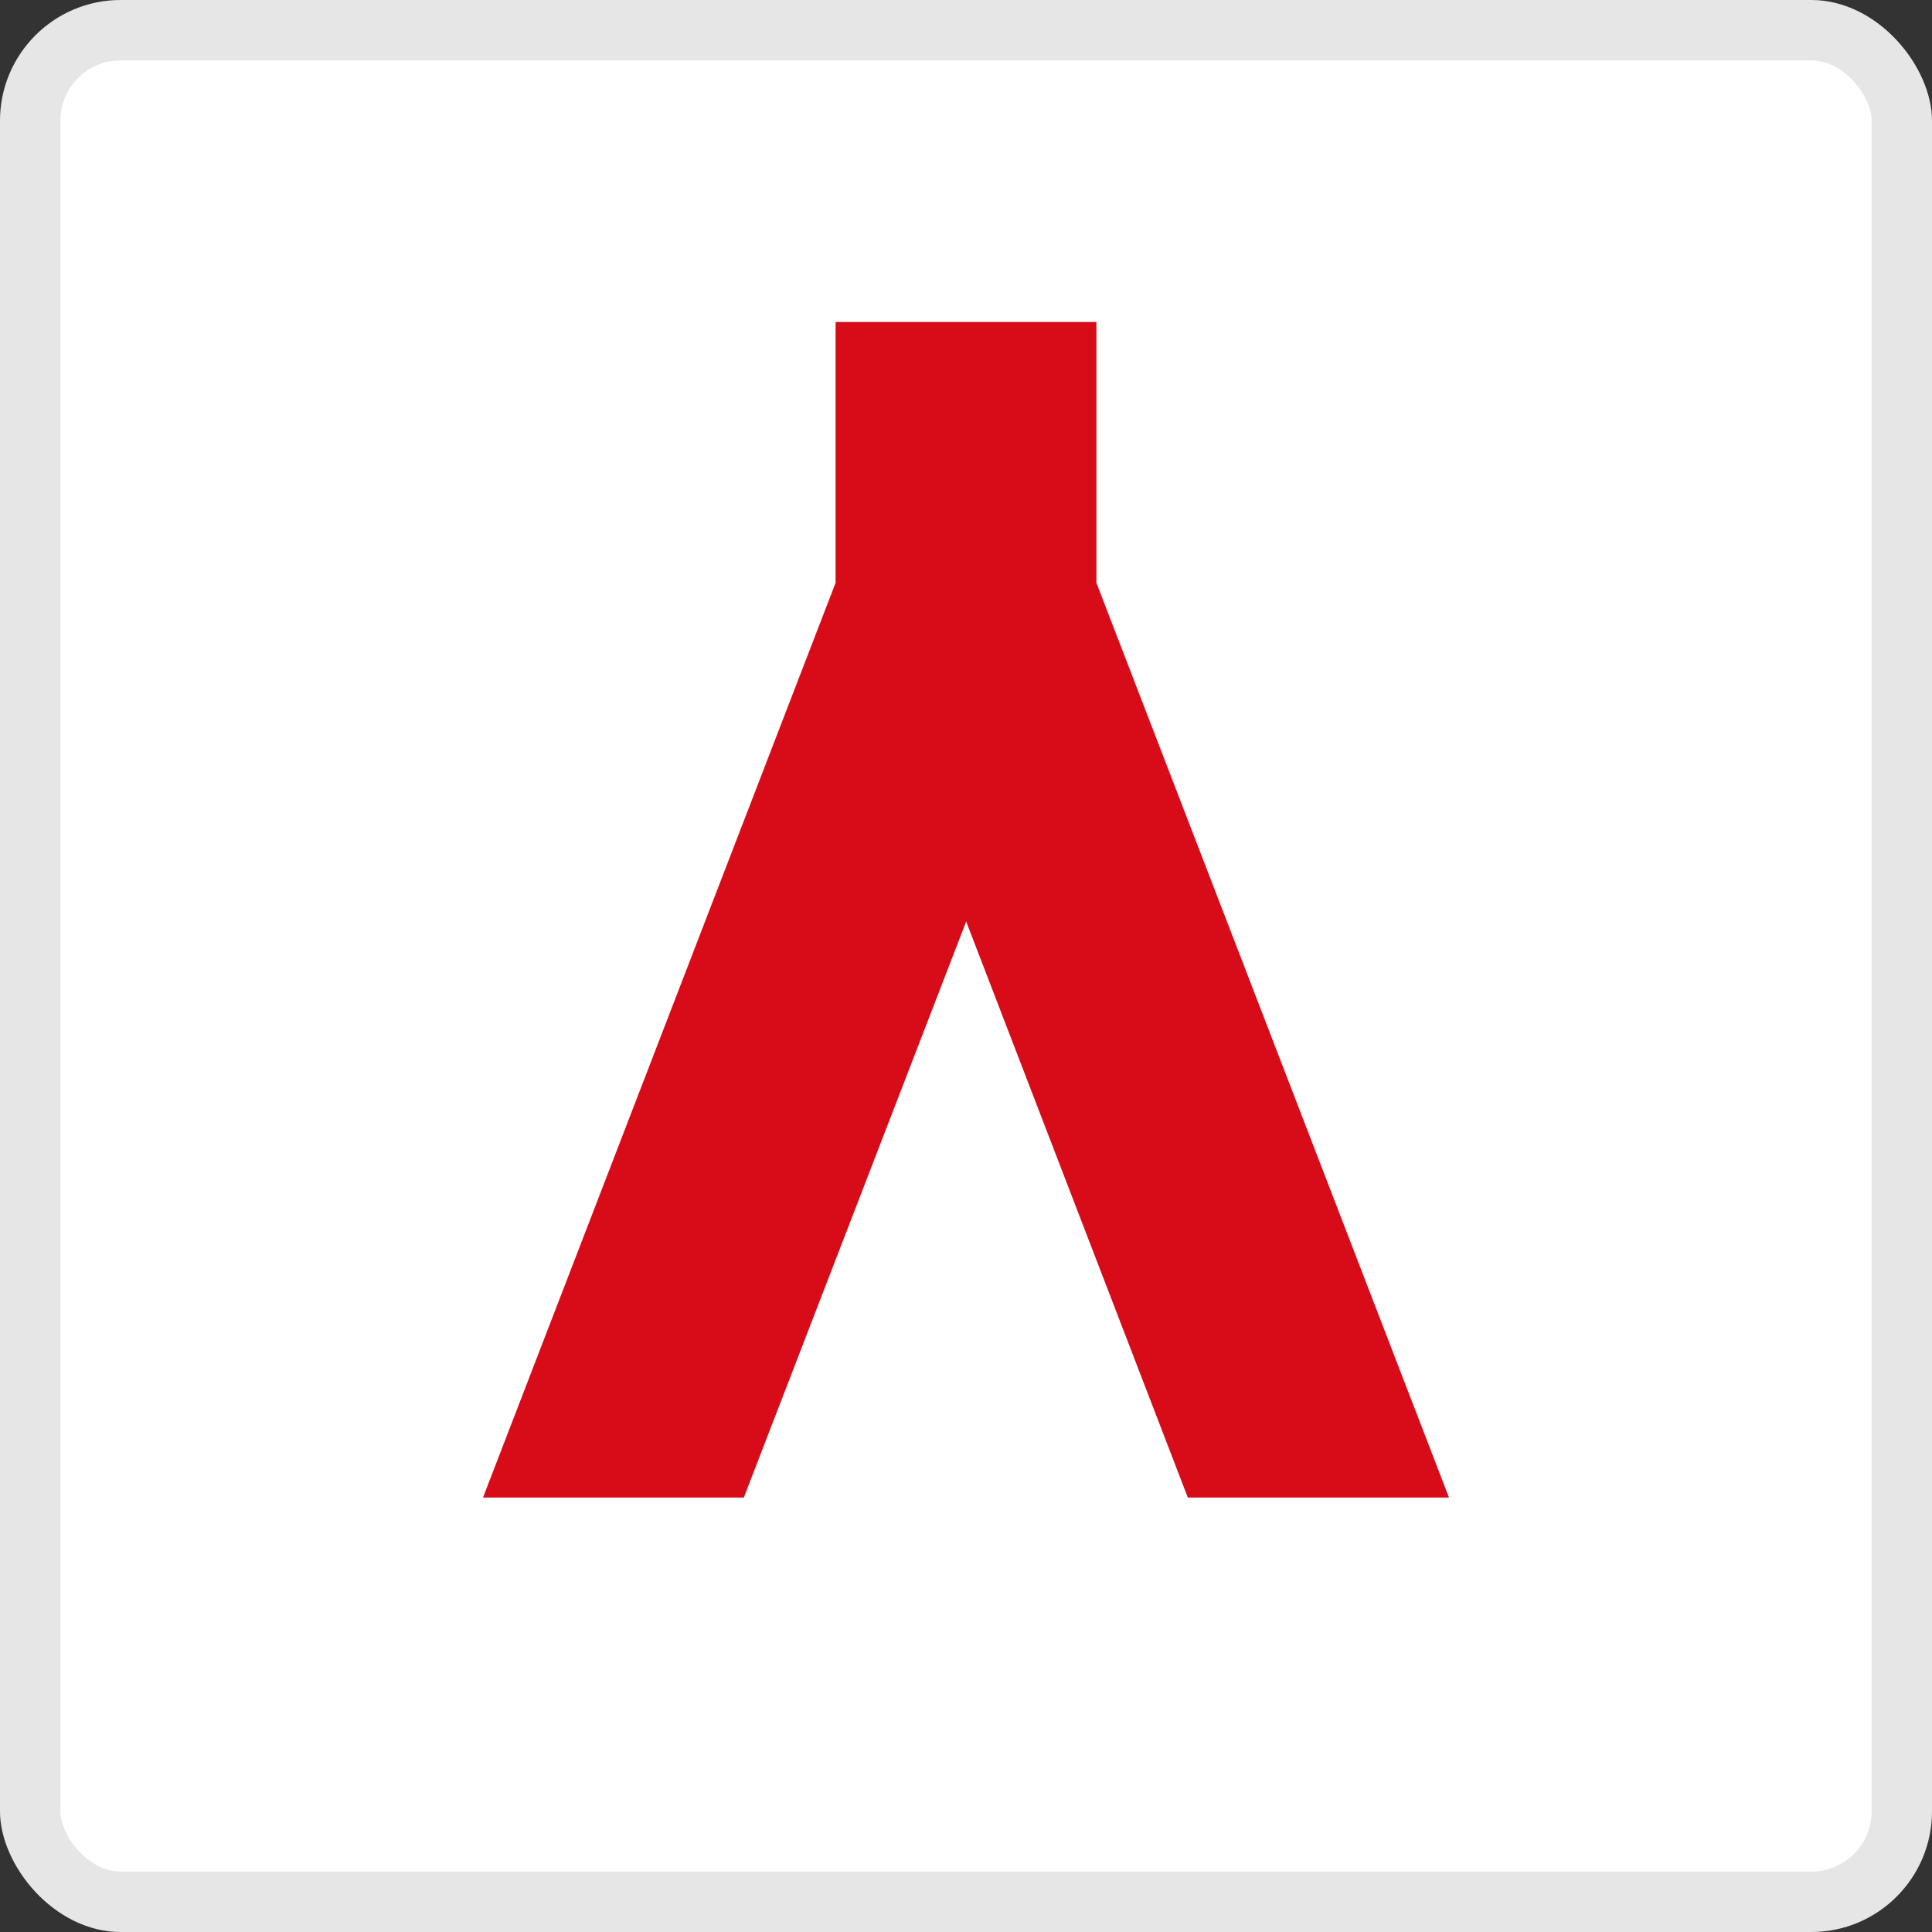 <svg width="32" height="32" viewBox="0 0 32 32" fill="none" xmlns="http://www.w3.org/2000/svg">
<rect x="0" y="0" width="32" height="32" fill="#333333" stroke="none"/>
<rect width="32" height="32" rx="2" fill="white"/>
<path d="M24 24.804L18.16 9.653V5.333H13.84V9.653L8 24.804H12.32L16.003 15.264L19.674 24.804H24Z" fill="#D70C18"/>
<rect x="0.5" y="0.5" width="31" height="31" rx="1.5" stroke="black" stroke-opacity="0.1"/>
</svg>
